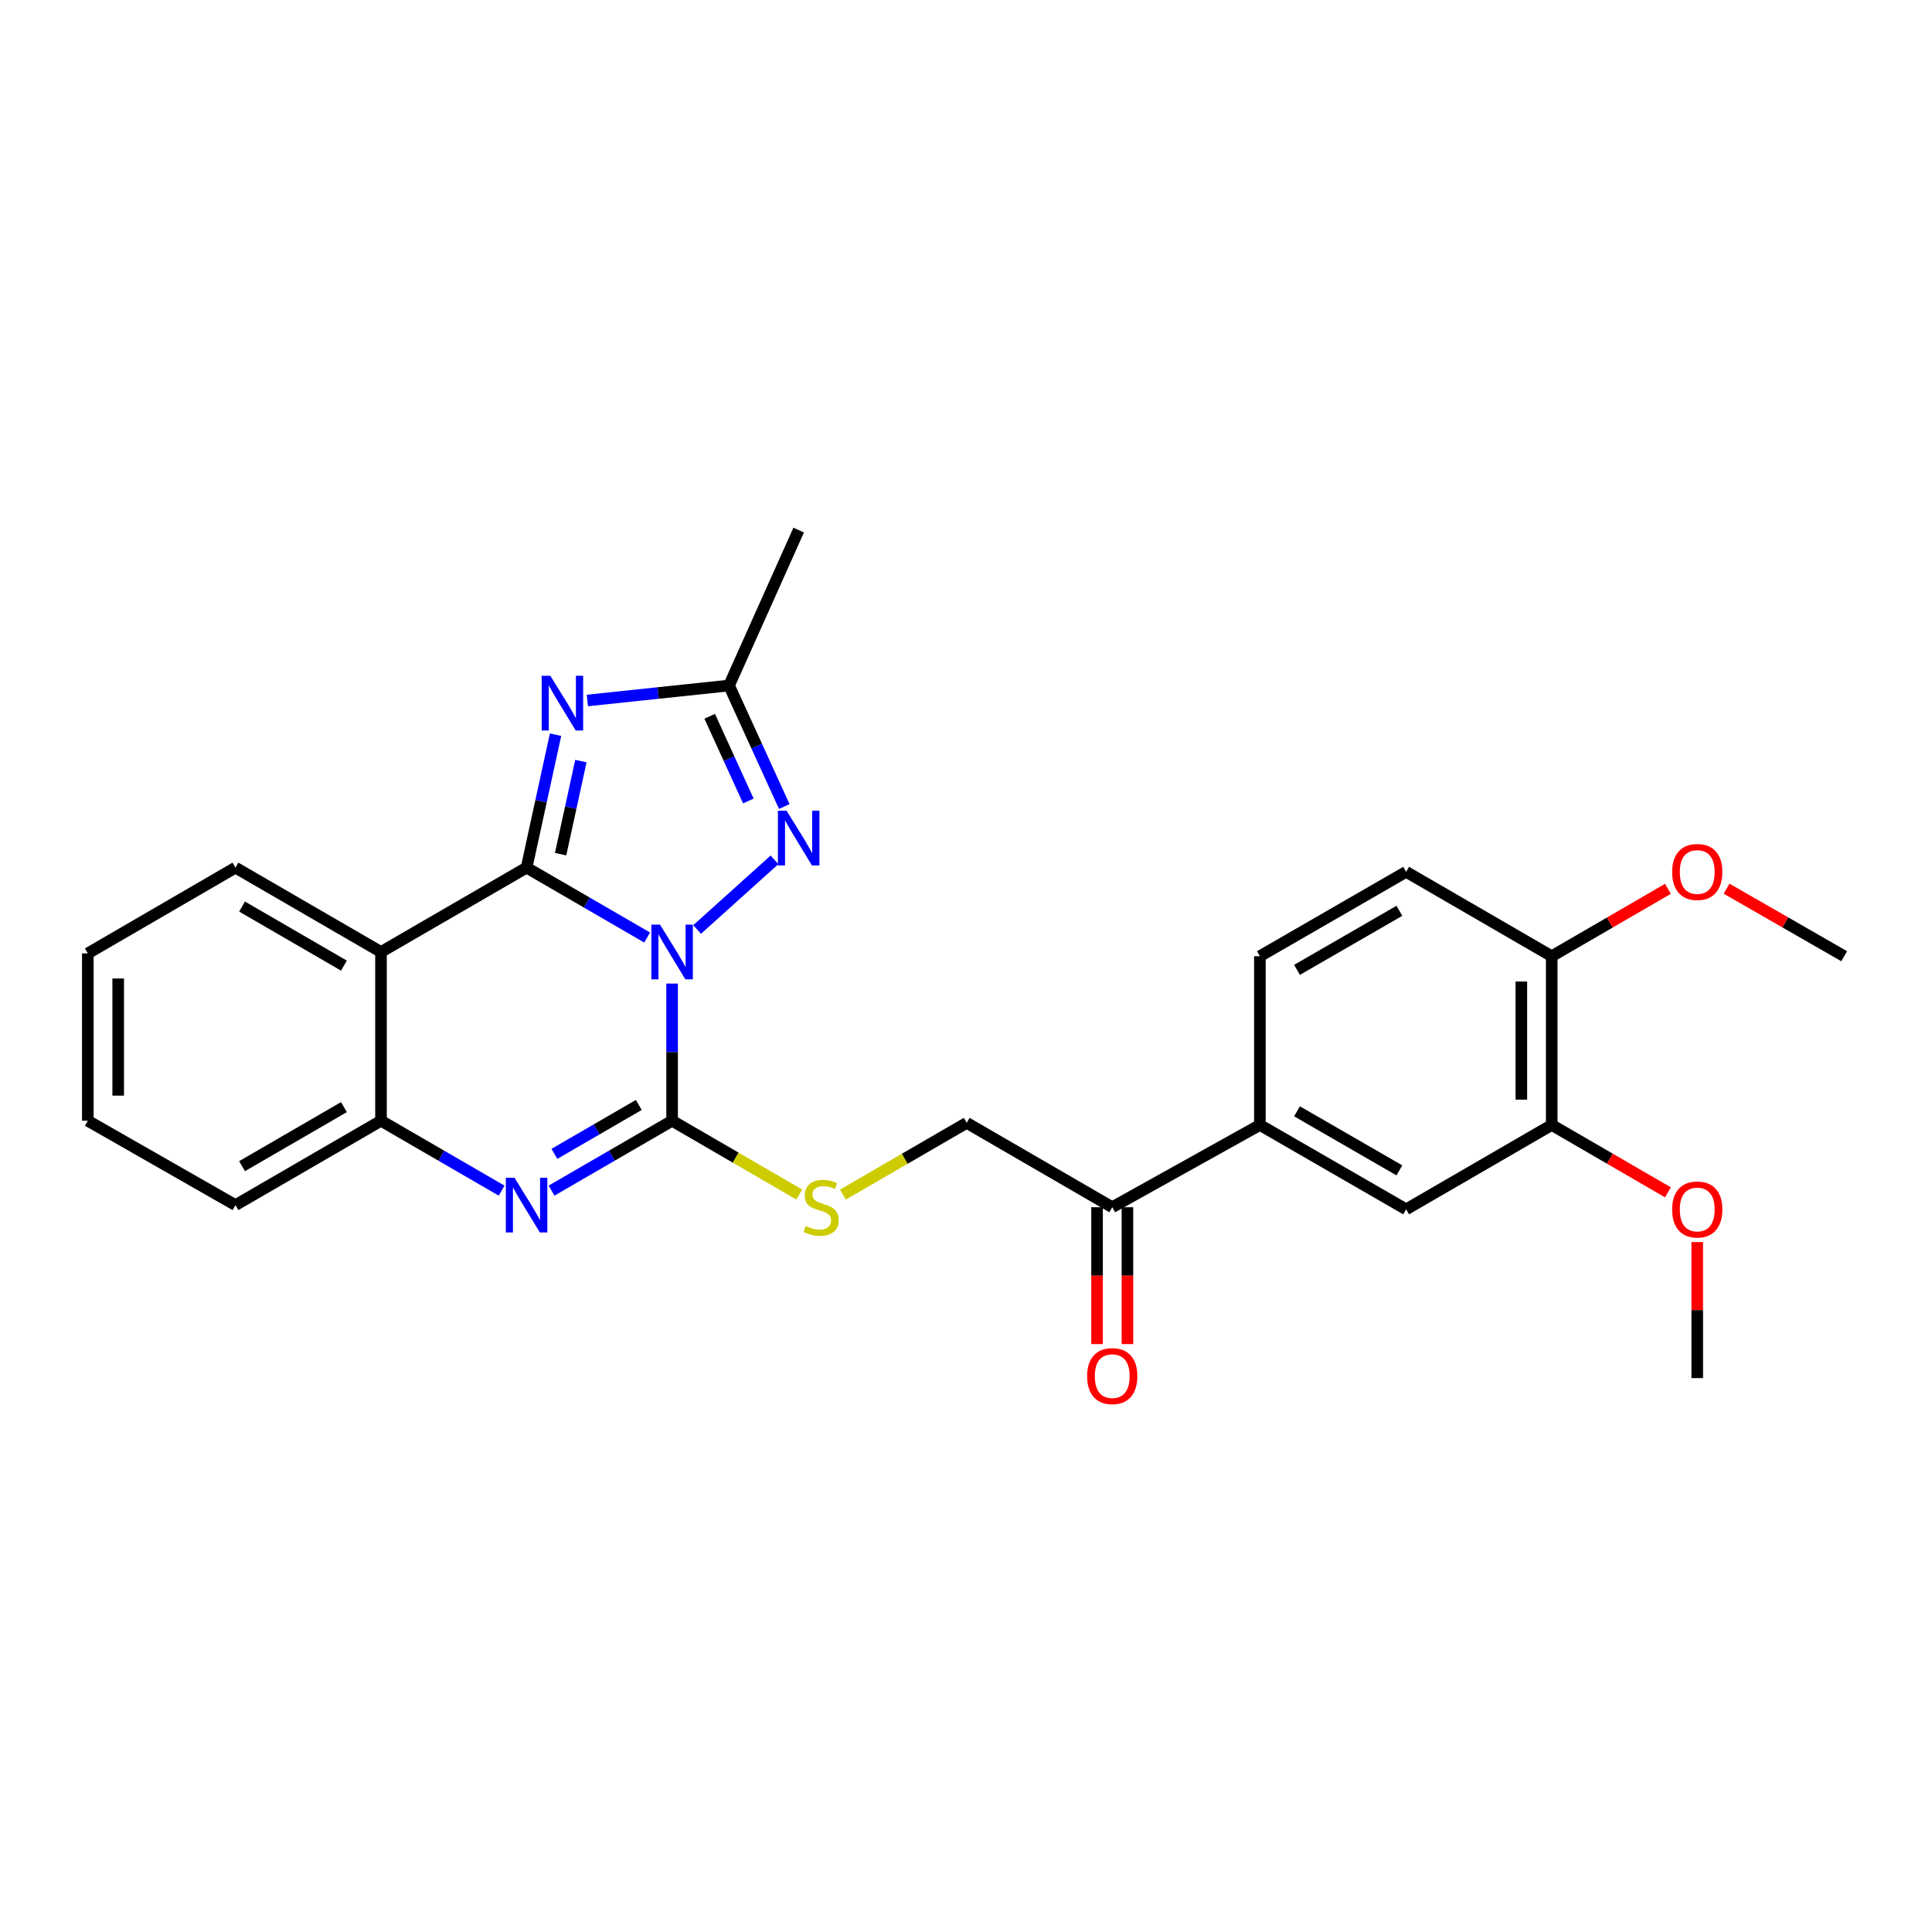 <?xml version='1.0' encoding='iso-8859-1'?>
<svg version='1.1' baseProfile='full'
              xmlns='http://www.w3.org/2000/svg'
                      xmlns:rdkit='http://www.rdkit.org/xml'
                      xmlns:xlink='http://www.w3.org/1999/xlink'
                  xml:space='preserve'
width='1000px' height='1000px' viewBox='0 0 1000 1000'>
<!-- END OF HEADER -->
<rect style='opacity:1.0;fill:#FFFFFF;stroke:none' width='1000' height='1000' x='0' y='0'> </rect>
<path class='bond-0' d='M 334.965,485.265 L 303.763,467.174' style='fill:none;fill-rule:evenodd;stroke:#0000FF;stroke-width:6px;stroke-linecap:butt;stroke-linejoin:miter;stroke-opacity:1' />
<path class='bond-0' d='M 303.763,467.174 L 272.561,449.083' style='fill:none;fill-rule:evenodd;stroke:#000000;stroke-width:6px;stroke-linecap:butt;stroke-linejoin:miter;stroke-opacity:1' />
<path class='bond-1' d='M 347.882,509.097 L 347.882,544.596' style='fill:none;fill-rule:evenodd;stroke:#0000FF;stroke-width:6px;stroke-linecap:butt;stroke-linejoin:miter;stroke-opacity:1' />
<path class='bond-1' d='M 347.882,544.596 L 347.882,580.095' style='fill:none;fill-rule:evenodd;stroke:#000000;stroke-width:6px;stroke-linecap:butt;stroke-linejoin:miter;stroke-opacity:1' />
<path class='bond-3' d='M 360.826,481.103 L 400.884,445.045' style='fill:none;fill-rule:evenodd;stroke:#0000FF;stroke-width:6px;stroke-linecap:butt;stroke-linejoin:miter;stroke-opacity:1' />
<path class='bond-2' d='M 272.561,449.083 L 280.055,414.678' style='fill:none;fill-rule:evenodd;stroke:#000000;stroke-width:6px;stroke-linecap:butt;stroke-linejoin:miter;stroke-opacity:1' />
<path class='bond-2' d='M 280.055,414.678 L 287.549,380.273' style='fill:none;fill-rule:evenodd;stroke:#0000FF;stroke-width:6px;stroke-linecap:butt;stroke-linejoin:miter;stroke-opacity:1' />
<path class='bond-2' d='M 290.174,442.108 L 295.419,418.024' style='fill:none;fill-rule:evenodd;stroke:#000000;stroke-width:6px;stroke-linecap:butt;stroke-linejoin:miter;stroke-opacity:1' />
<path class='bond-2' d='M 295.419,418.024 L 300.665,393.941' style='fill:none;fill-rule:evenodd;stroke:#0000FF;stroke-width:6px;stroke-linecap:butt;stroke-linejoin:miter;stroke-opacity:1' />
<path class='bond-5' d='M 272.561,449.083 L 197.206,492.754' style='fill:none;fill-rule:evenodd;stroke:#000000;stroke-width:6px;stroke-linecap:butt;stroke-linejoin:miter;stroke-opacity:1' />
<path class='bond-4' d='M 347.882,580.095 L 316.68,598.182' style='fill:none;fill-rule:evenodd;stroke:#000000;stroke-width:6px;stroke-linecap:butt;stroke-linejoin:miter;stroke-opacity:1' />
<path class='bond-4' d='M 316.68,598.182 L 285.478,616.27' style='fill:none;fill-rule:evenodd;stroke:#0000FF;stroke-width:6px;stroke-linecap:butt;stroke-linejoin:miter;stroke-opacity:1' />
<path class='bond-4' d='M 330.635,571.917 L 308.794,584.578' style='fill:none;fill-rule:evenodd;stroke:#000000;stroke-width:6px;stroke-linecap:butt;stroke-linejoin:miter;stroke-opacity:1' />
<path class='bond-4' d='M 308.794,584.578 L 286.952,597.239' style='fill:none;fill-rule:evenodd;stroke:#0000FF;stroke-width:6px;stroke-linecap:butt;stroke-linejoin:miter;stroke-opacity:1' />
<path class='bond-8' d='M 347.882,580.095 L 380.8,599.195' style='fill:none;fill-rule:evenodd;stroke:#000000;stroke-width:6px;stroke-linecap:butt;stroke-linejoin:miter;stroke-opacity:1' />
<path class='bond-8' d='M 380.8,599.195 L 413.719,618.295' style='fill:none;fill-rule:evenodd;stroke:#CCCC00;stroke-width:6px;stroke-linecap:butt;stroke-linejoin:miter;stroke-opacity:1' />
<path class='bond-27' d='M 304.016,362.571 L 340.682,358.697' style='fill:none;fill-rule:evenodd;stroke:#0000FF;stroke-width:6px;stroke-linecap:butt;stroke-linejoin:miter;stroke-opacity:1' />
<path class='bond-27' d='M 340.682,358.697 L 377.348,354.823' style='fill:none;fill-rule:evenodd;stroke:#000000;stroke-width:6px;stroke-linecap:butt;stroke-linejoin:miter;stroke-opacity:1' />
<path class='bond-6' d='M 405.938,417.456 L 391.643,386.14' style='fill:none;fill-rule:evenodd;stroke:#0000FF;stroke-width:6px;stroke-linecap:butt;stroke-linejoin:miter;stroke-opacity:1' />
<path class='bond-6' d='M 391.643,386.14 L 377.348,354.823' style='fill:none;fill-rule:evenodd;stroke:#000000;stroke-width:6px;stroke-linecap:butt;stroke-linejoin:miter;stroke-opacity:1' />
<path class='bond-6' d='M 387.345,414.591 L 377.339,392.669' style='fill:none;fill-rule:evenodd;stroke:#0000FF;stroke-width:6px;stroke-linecap:butt;stroke-linejoin:miter;stroke-opacity:1' />
<path class='bond-6' d='M 377.339,392.669 L 367.332,370.747' style='fill:none;fill-rule:evenodd;stroke:#000000;stroke-width:6px;stroke-linecap:butt;stroke-linejoin:miter;stroke-opacity:1' />
<path class='bond-7' d='M 259.644,616.273 L 228.425,598.184' style='fill:none;fill-rule:evenodd;stroke:#0000FF;stroke-width:6px;stroke-linecap:butt;stroke-linejoin:miter;stroke-opacity:1' />
<path class='bond-7' d='M 228.425,598.184 L 197.206,580.095' style='fill:none;fill-rule:evenodd;stroke:#000000;stroke-width:6px;stroke-linecap:butt;stroke-linejoin:miter;stroke-opacity:1' />
<path class='bond-18' d='M 197.206,492.754 L 121.876,449.083' style='fill:none;fill-rule:evenodd;stroke:#000000;stroke-width:6px;stroke-linecap:butt;stroke-linejoin:miter;stroke-opacity:1' />
<path class='bond-18' d='M 178.02,499.807 L 125.289,469.237' style='fill:none;fill-rule:evenodd;stroke:#000000;stroke-width:6px;stroke-linecap:butt;stroke-linejoin:miter;stroke-opacity:1' />
<path class='bond-28' d='M 197.206,492.754 L 197.206,580.095' style='fill:none;fill-rule:evenodd;stroke:#000000;stroke-width:6px;stroke-linecap:butt;stroke-linejoin:miter;stroke-opacity:1' />
<path class='bond-21' d='M 377.348,354.823 L 413.392,274.383' style='fill:none;fill-rule:evenodd;stroke:#000000;stroke-width:6px;stroke-linecap:butt;stroke-linejoin:miter;stroke-opacity:1' />
<path class='bond-22' d='M 197.206,580.095 L 121.876,623.757' style='fill:none;fill-rule:evenodd;stroke:#000000;stroke-width:6px;stroke-linecap:butt;stroke-linejoin:miter;stroke-opacity:1' />
<path class='bond-22' d='M 178.021,573.04 L 125.29,603.603' style='fill:none;fill-rule:evenodd;stroke:#000000;stroke-width:6px;stroke-linecap:butt;stroke-linejoin:miter;stroke-opacity:1' />
<path class='bond-14' d='M 436.285,618.332 L 468.322,599.759' style='fill:none;fill-rule:evenodd;stroke:#CCCC00;stroke-width:6px;stroke-linecap:butt;stroke-linejoin:miter;stroke-opacity:1' />
<path class='bond-14' d='M 468.322,599.759 L 500.358,581.187' style='fill:none;fill-rule:evenodd;stroke:#000000;stroke-width:6px;stroke-linecap:butt;stroke-linejoin:miter;stroke-opacity:1' />
<path class='bond-9' d='M 652.118,582.279 L 575.696,624.858' style='fill:none;fill-rule:evenodd;stroke:#000000;stroke-width:6px;stroke-linecap:butt;stroke-linejoin:miter;stroke-opacity:1' />
<path class='bond-10' d='M 652.118,582.279 L 727.814,625.95' style='fill:none;fill-rule:evenodd;stroke:#000000;stroke-width:6px;stroke-linecap:butt;stroke-linejoin:miter;stroke-opacity:1' />
<path class='bond-10' d='M 671.33,575.209 L 724.318,605.779' style='fill:none;fill-rule:evenodd;stroke:#000000;stroke-width:6px;stroke-linecap:butt;stroke-linejoin:miter;stroke-opacity:1' />
<path class='bond-15' d='M 652.118,582.279 L 652.118,494.938' style='fill:none;fill-rule:evenodd;stroke:#000000;stroke-width:6px;stroke-linecap:butt;stroke-linejoin:miter;stroke-opacity:1' />
<path class='bond-11' d='M 727.814,625.95 L 803.17,582.279' style='fill:none;fill-rule:evenodd;stroke:#000000;stroke-width:6px;stroke-linecap:butt;stroke-linejoin:miter;stroke-opacity:1' />
<path class='bond-19' d='M 803.17,582.279 L 833.242,599.715' style='fill:none;fill-rule:evenodd;stroke:#000000;stroke-width:6px;stroke-linecap:butt;stroke-linejoin:miter;stroke-opacity:1' />
<path class='bond-19' d='M 833.242,599.715 L 863.314,617.15' style='fill:none;fill-rule:evenodd;stroke:#FF0000;stroke-width:6px;stroke-linecap:butt;stroke-linejoin:miter;stroke-opacity:1' />
<path class='bond-30' d='M 803.17,582.279 L 803.17,494.938' style='fill:none;fill-rule:evenodd;stroke:#000000;stroke-width:6px;stroke-linecap:butt;stroke-linejoin:miter;stroke-opacity:1' />
<path class='bond-30' d='M 787.445,569.178 L 787.445,508.039' style='fill:none;fill-rule:evenodd;stroke:#000000;stroke-width:6px;stroke-linecap:butt;stroke-linejoin:miter;stroke-opacity:1' />
<path class='bond-12' d='M 575.696,624.858 L 500.358,581.187' style='fill:none;fill-rule:evenodd;stroke:#000000;stroke-width:6px;stroke-linecap:butt;stroke-linejoin:miter;stroke-opacity:1' />
<path class='bond-16' d='M 567.834,624.858 L 567.834,660.277' style='fill:none;fill-rule:evenodd;stroke:#000000;stroke-width:6px;stroke-linecap:butt;stroke-linejoin:miter;stroke-opacity:1' />
<path class='bond-16' d='M 567.834,660.277 L 567.834,695.695' style='fill:none;fill-rule:evenodd;stroke:#FF0000;stroke-width:6px;stroke-linecap:butt;stroke-linejoin:miter;stroke-opacity:1' />
<path class='bond-16' d='M 583.559,624.858 L 583.559,660.277' style='fill:none;fill-rule:evenodd;stroke:#000000;stroke-width:6px;stroke-linecap:butt;stroke-linejoin:miter;stroke-opacity:1' />
<path class='bond-16' d='M 583.559,660.277 L 583.559,695.695' style='fill:none;fill-rule:evenodd;stroke:#FF0000;stroke-width:6px;stroke-linecap:butt;stroke-linejoin:miter;stroke-opacity:1' />
<path class='bond-13' d='M 803.17,494.938 L 727.814,451.258' style='fill:none;fill-rule:evenodd;stroke:#000000;stroke-width:6px;stroke-linecap:butt;stroke-linejoin:miter;stroke-opacity:1' />
<path class='bond-20' d='M 803.17,494.938 L 833.242,477.499' style='fill:none;fill-rule:evenodd;stroke:#000000;stroke-width:6px;stroke-linecap:butt;stroke-linejoin:miter;stroke-opacity:1' />
<path class='bond-20' d='M 833.242,477.499 L 863.314,460.059' style='fill:none;fill-rule:evenodd;stroke:#FF0000;stroke-width:6px;stroke-linecap:butt;stroke-linejoin:miter;stroke-opacity:1' />
<path class='bond-17' d='M 652.118,494.938 L 727.814,451.258' style='fill:none;fill-rule:evenodd;stroke:#000000;stroke-width:6px;stroke-linecap:butt;stroke-linejoin:miter;stroke-opacity:1' />
<path class='bond-17' d='M 671.331,502.005 L 724.319,471.43' style='fill:none;fill-rule:evenodd;stroke:#000000;stroke-width:6px;stroke-linecap:butt;stroke-linejoin:miter;stroke-opacity:1' />
<path class='bond-25' d='M 121.876,449.083 L 45.455,493.479' style='fill:none;fill-rule:evenodd;stroke:#000000;stroke-width:6px;stroke-linecap:butt;stroke-linejoin:miter;stroke-opacity:1' />
<path class='bond-23' d='M 878.491,642.894 L 878.491,678.101' style='fill:none;fill-rule:evenodd;stroke:#FF0000;stroke-width:6px;stroke-linecap:butt;stroke-linejoin:miter;stroke-opacity:1' />
<path class='bond-23' d='M 878.491,678.101 L 878.491,713.308' style='fill:none;fill-rule:evenodd;stroke:#000000;stroke-width:6px;stroke-linecap:butt;stroke-linejoin:miter;stroke-opacity:1' />
<path class='bond-24' d='M 893.683,459.984 L 924.114,477.461' style='fill:none;fill-rule:evenodd;stroke:#FF0000;stroke-width:6px;stroke-linecap:butt;stroke-linejoin:miter;stroke-opacity:1' />
<path class='bond-24' d='M 924.114,477.461 L 954.545,494.938' style='fill:none;fill-rule:evenodd;stroke:#000000;stroke-width:6px;stroke-linecap:butt;stroke-linejoin:miter;stroke-opacity:1' />
<path class='bond-26' d='M 121.876,623.757 L 45.455,580.095' style='fill:none;fill-rule:evenodd;stroke:#000000;stroke-width:6px;stroke-linecap:butt;stroke-linejoin:miter;stroke-opacity:1' />
<path class='bond-29' d='M 45.455,493.479 L 45.455,580.095' style='fill:none;fill-rule:evenodd;stroke:#000000;stroke-width:6px;stroke-linecap:butt;stroke-linejoin:miter;stroke-opacity:1' />
<path class='bond-29' d='M 61.179,506.471 L 61.179,567.103' style='fill:none;fill-rule:evenodd;stroke:#000000;stroke-width:6px;stroke-linecap:butt;stroke-linejoin:miter;stroke-opacity:1' />
<path  class='atom-0' d='M 341.622 478.594
L 350.902 493.594
Q 351.822 495.074, 353.302 497.754
Q 354.782 500.434, 354.862 500.594
L 354.862 478.594
L 358.622 478.594
L 358.622 506.914
L 354.742 506.914
L 344.782 490.514
Q 343.622 488.594, 342.382 486.394
Q 341.182 484.194, 340.822 483.514
L 340.822 506.914
L 337.142 506.914
L 337.142 478.594
L 341.622 478.594
' fill='#0000FF'/>
<path  class='atom-3' d='M 284.848 349.774
L 294.128 364.774
Q 295.048 366.254, 296.528 368.934
Q 298.008 371.614, 298.088 371.774
L 298.088 349.774
L 301.848 349.774
L 301.848 378.094
L 297.968 378.094
L 288.008 361.694
Q 286.848 359.774, 285.608 357.574
Q 284.408 355.374, 284.048 354.694
L 284.048 378.094
L 280.368 378.094
L 280.368 349.774
L 284.848 349.774
' fill='#0000FF'/>
<path  class='atom-4' d='M 407.132 419.626
L 416.412 434.626
Q 417.332 436.106, 418.812 438.786
Q 420.292 441.466, 420.372 441.626
L 420.372 419.626
L 424.132 419.626
L 424.132 447.946
L 420.252 447.946
L 410.292 431.546
Q 409.132 429.626, 407.892 427.426
Q 406.692 425.226, 406.332 424.546
L 406.332 447.946
L 402.652 447.946
L 402.652 419.626
L 407.132 419.626
' fill='#0000FF'/>
<path  class='atom-5' d='M 266.301 609.597
L 275.581 624.597
Q 276.501 626.077, 277.981 628.757
Q 279.461 631.437, 279.541 631.597
L 279.541 609.597
L 283.301 609.597
L 283.301 637.917
L 279.421 637.917
L 269.461 621.517
Q 268.301 619.597, 267.061 617.397
Q 265.861 615.197, 265.501 614.517
L 265.501 637.917
L 261.821 637.917
L 261.821 609.597
L 266.301 609.597
' fill='#0000FF'/>
<path  class='atom-9' d='M 417.029 634.578
Q 417.349 634.698, 418.669 635.258
Q 419.989 635.818, 421.429 636.178
Q 422.909 636.498, 424.349 636.498
Q 427.029 636.498, 428.589 635.218
Q 430.149 633.898, 430.149 631.618
Q 430.149 630.058, 429.349 629.098
Q 428.589 628.138, 427.389 627.618
Q 426.189 627.098, 424.189 626.498
Q 421.669 625.738, 420.149 625.018
Q 418.669 624.298, 417.589 622.778
Q 416.549 621.258, 416.549 618.698
Q 416.549 615.138, 418.949 612.938
Q 421.389 610.738, 426.189 610.738
Q 429.469 610.738, 433.189 612.298
L 432.269 615.378
Q 428.869 613.978, 426.309 613.978
Q 423.549 613.978, 422.029 615.138
Q 420.509 616.258, 420.549 618.218
Q 420.549 619.738, 421.309 620.658
Q 422.109 621.578, 423.229 622.098
Q 424.389 622.618, 426.309 623.218
Q 428.869 624.018, 430.389 624.818
Q 431.909 625.618, 432.989 627.258
Q 434.109 628.858, 434.109 631.618
Q 434.109 635.538, 431.469 637.658
Q 428.869 639.738, 424.509 639.738
Q 421.989 639.738, 420.069 639.178
Q 418.189 638.658, 415.949 637.738
L 417.029 634.578
' fill='#CCCC00'/>
<path  class='atom-17' d='M 562.696 712.279
Q 562.696 705.479, 566.056 701.679
Q 569.416 697.879, 575.696 697.879
Q 581.976 697.879, 585.336 701.679
Q 588.696 705.479, 588.696 712.279
Q 588.696 719.159, 585.296 723.079
Q 581.896 726.959, 575.696 726.959
Q 569.456 726.959, 566.056 723.079
Q 562.696 719.199, 562.696 712.279
M 575.696 723.759
Q 580.016 723.759, 582.336 720.879
Q 584.696 717.959, 584.696 712.279
Q 584.696 706.719, 582.336 703.919
Q 580.016 701.079, 575.696 701.079
Q 571.376 701.079, 569.016 703.879
Q 566.696 706.679, 566.696 712.279
Q 566.696 717.999, 569.016 720.879
Q 571.376 723.759, 575.696 723.759
' fill='#FF0000'/>
<path  class='atom-20' d='M 865.491 626.03
Q 865.491 619.23, 868.851 615.43
Q 872.211 611.63, 878.491 611.63
Q 884.771 611.63, 888.131 615.43
Q 891.491 619.23, 891.491 626.03
Q 891.491 632.91, 888.091 636.83
Q 884.691 640.71, 878.491 640.71
Q 872.251 640.71, 868.851 636.83
Q 865.491 632.95, 865.491 626.03
M 878.491 637.51
Q 882.811 637.51, 885.131 634.63
Q 887.491 631.71, 887.491 626.03
Q 887.491 620.47, 885.131 617.67
Q 882.811 614.83, 878.491 614.83
Q 874.171 614.83, 871.811 617.63
Q 869.491 620.43, 869.491 626.03
Q 869.491 631.75, 871.811 634.63
Q 874.171 637.51, 878.491 637.51
' fill='#FF0000'/>
<path  class='atom-21' d='M 865.491 451.338
Q 865.491 444.538, 868.851 440.738
Q 872.211 436.938, 878.491 436.938
Q 884.771 436.938, 888.131 440.738
Q 891.491 444.538, 891.491 451.338
Q 891.491 458.218, 888.091 462.138
Q 884.691 466.018, 878.491 466.018
Q 872.251 466.018, 868.851 462.138
Q 865.491 458.258, 865.491 451.338
M 878.491 462.818
Q 882.811 462.818, 885.131 459.938
Q 887.491 457.018, 887.491 451.338
Q 887.491 445.778, 885.131 442.978
Q 882.811 440.138, 878.491 440.138
Q 874.171 440.138, 871.811 442.938
Q 869.491 445.738, 869.491 451.338
Q 869.491 457.058, 871.811 459.938
Q 874.171 462.818, 878.491 462.818
' fill='#FF0000'/>
</svg>
